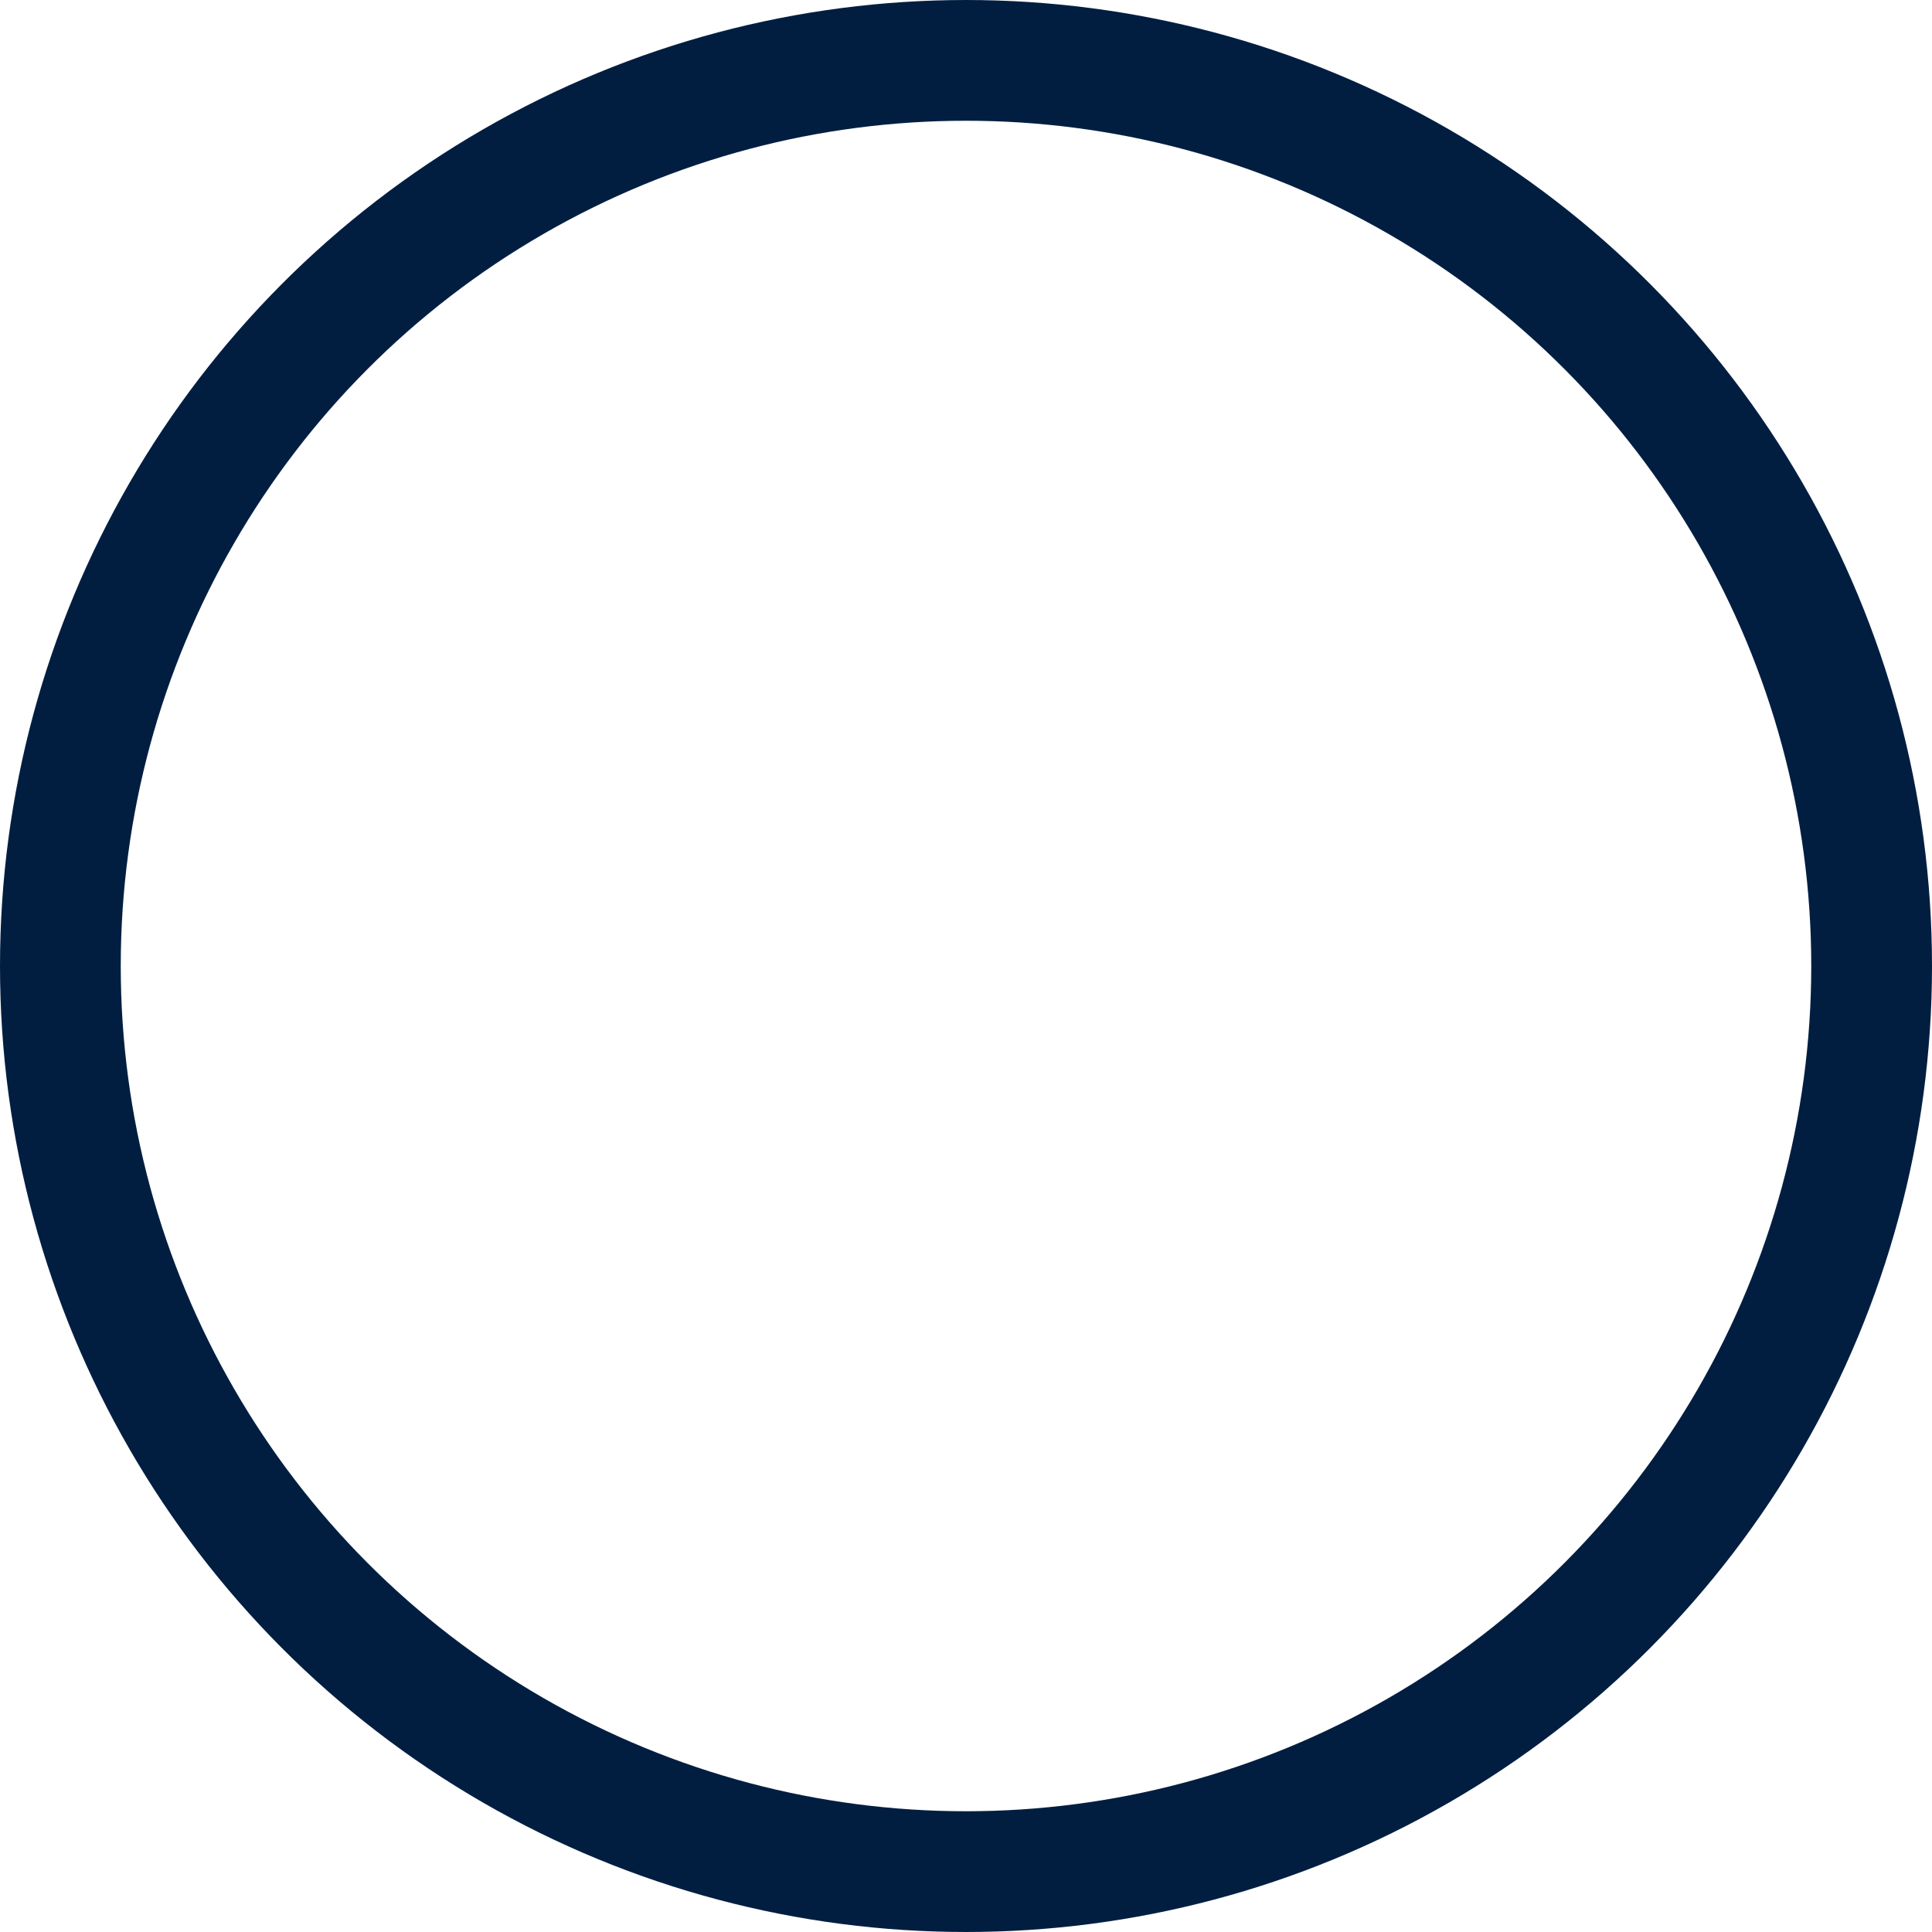 <svg width="24" height="24" viewBox="0 0 24 24" fill="none" xmlns="http://www.w3.org/2000/svg">
<g clip-path="url(#clip0_92_30758)">
<circle cx="12" cy="12" r="11.25" stroke="#011E41" stroke-width="1.5"/>
</g>
<defs>
<clipPath id="clip0_92_30758">
<rect width="24" height="24" fill="white"/>
</clipPath>
</defs>
</svg>
